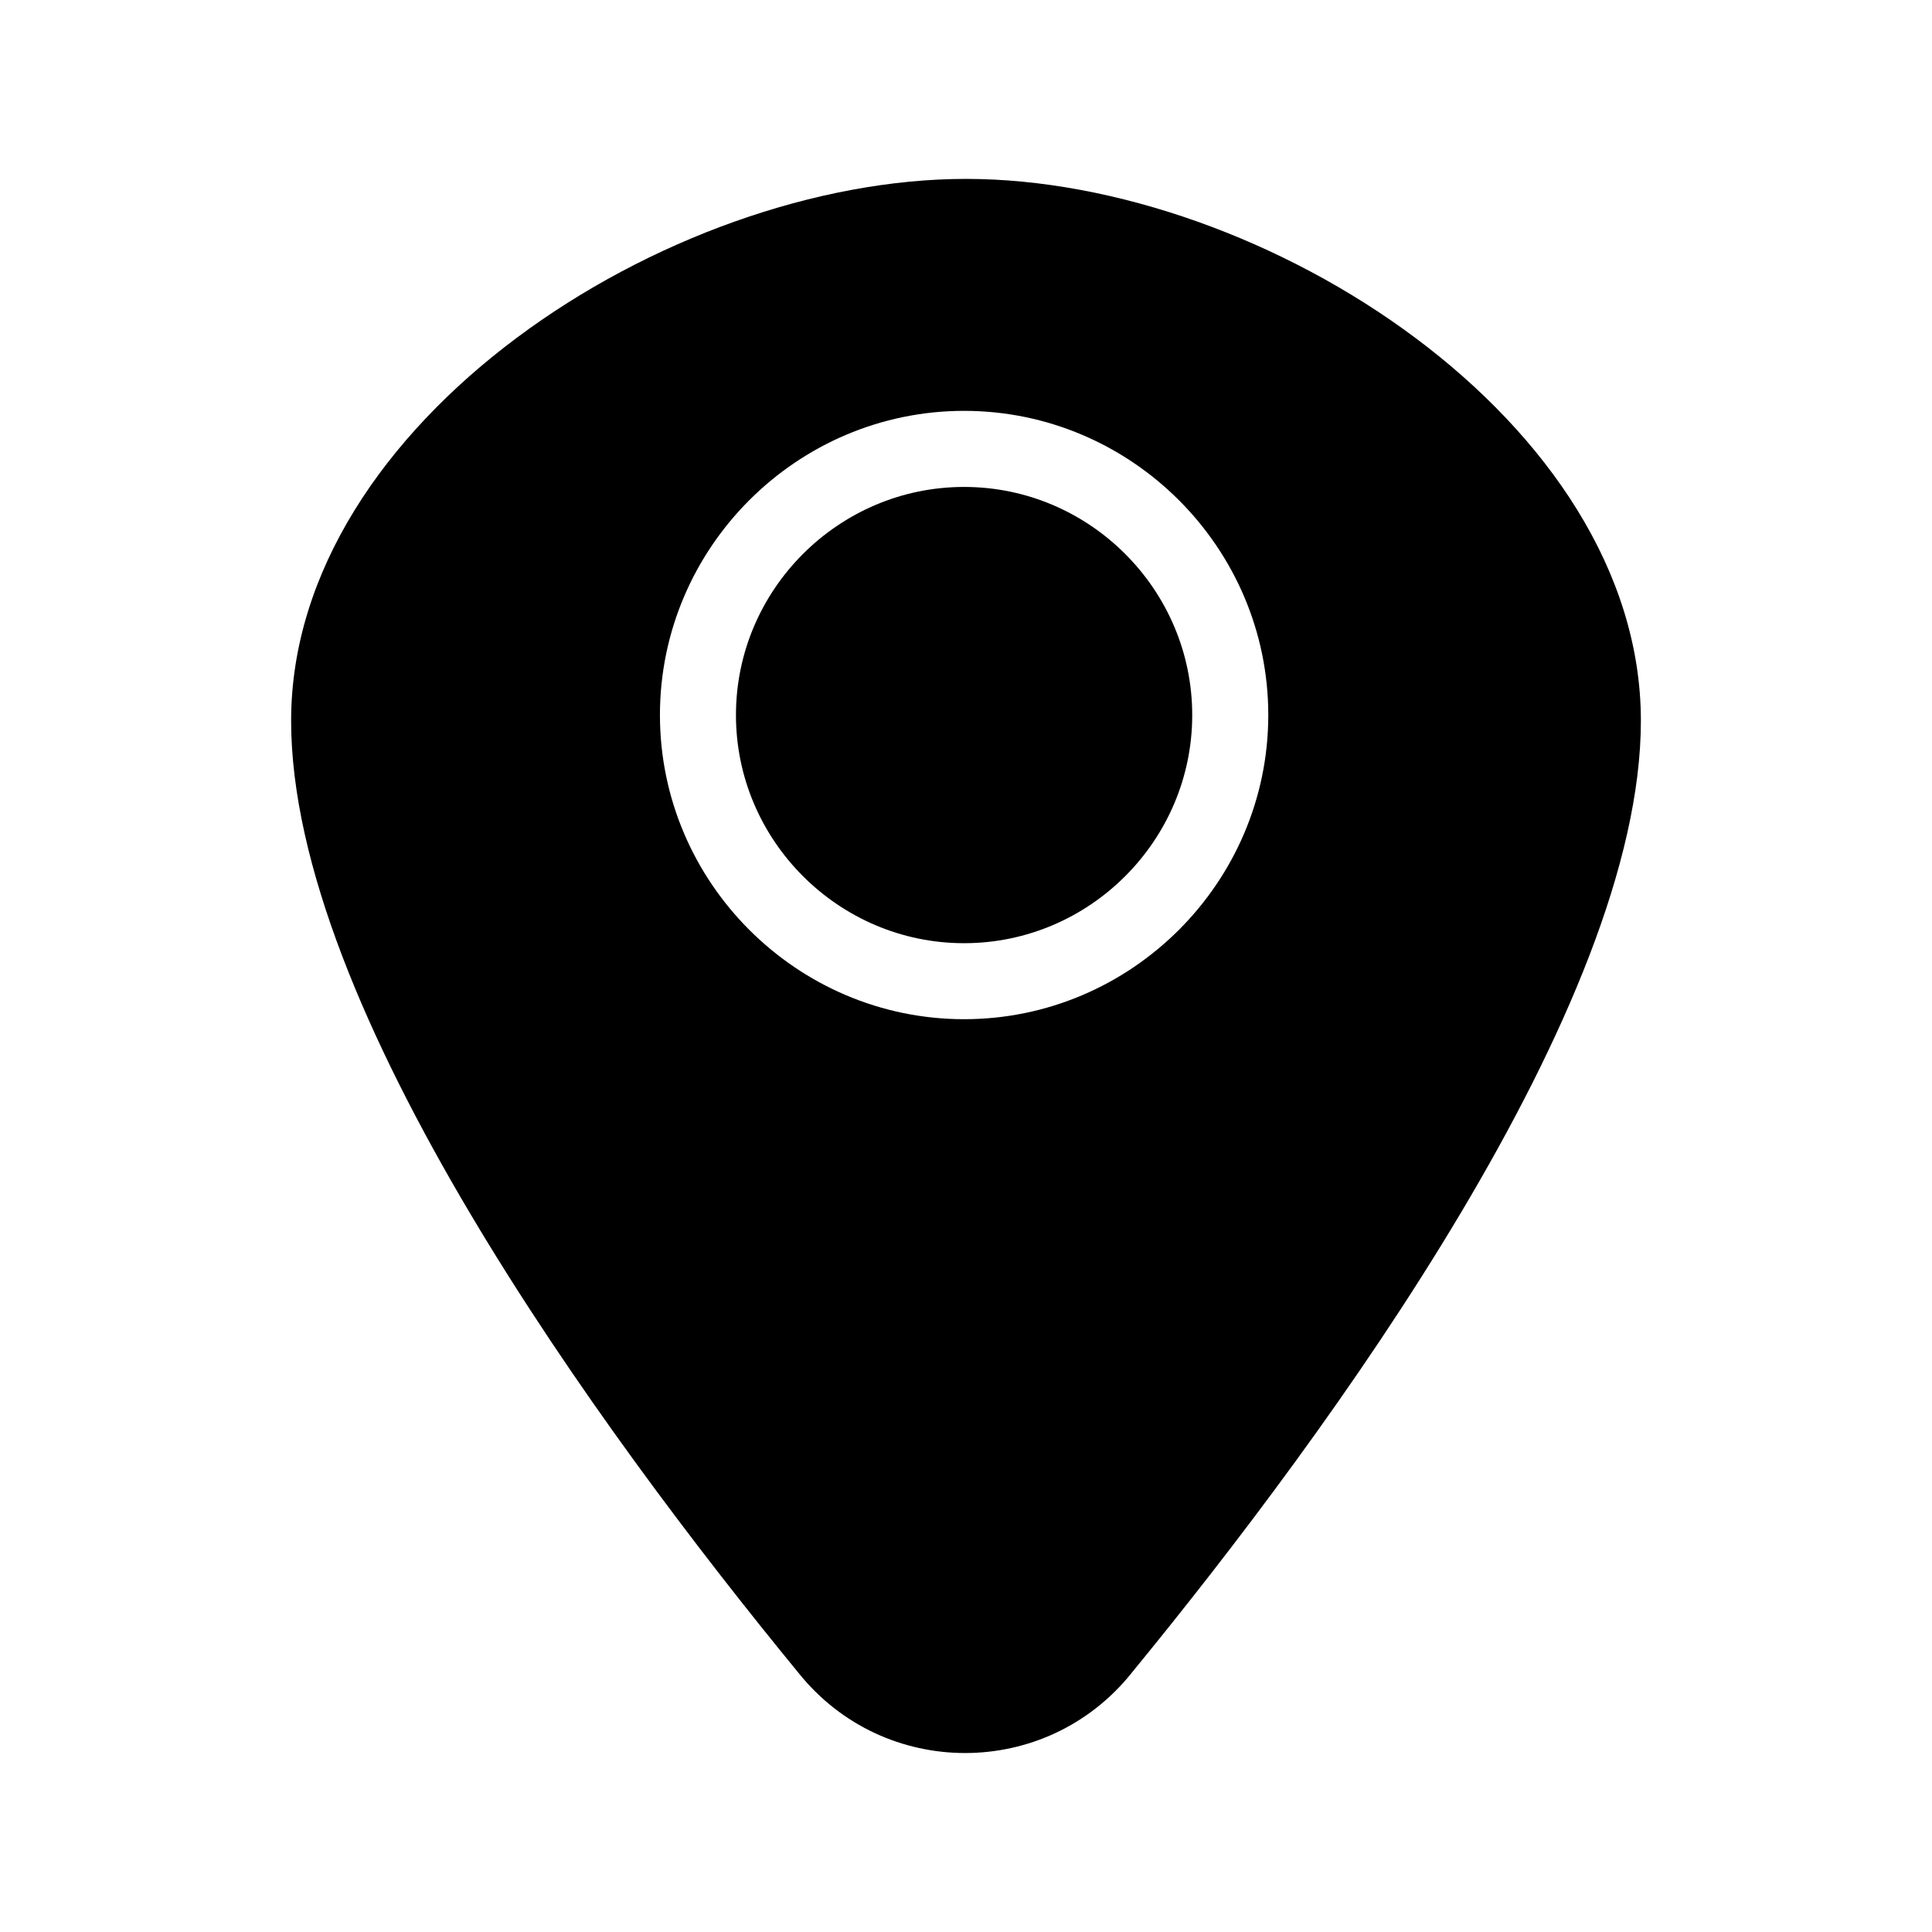<?xml version="1.0" encoding="UTF-8"?>
<!-- The Best Svg Icon site in the world: iconSvg.co, Visit us! https://iconsvg.co -->
<svg fill="#000000" width="800px" height="800px" version="1.1" viewBox="144 144 512 512" xmlns="http://www.w3.org/2000/svg">
 <g>
  <path d="m459.95 333.5c0-33.25-27.207-60.457-60.457-60.457s-60.457 27.207-60.457 60.457 27.207 60.457 60.457 60.457 60.457-27.207 60.457-60.457z"/>
  <path d="m443.83 587.41c52.898-64.488 135.02-176.84 135.02-252.41 0-79.098-99.754-143.59-178.85-143.59s-178.85 64.488-178.85 143.59c0 76.074 81.617 187.92 134.52 252.41 22.676 28.215 65.5 28.215 88.168 0zm-124.94-253.92c0-44.336 36.273-80.609 80.609-80.609 44.336 0 80.609 36.273 80.609 80.609 0 44.336-36.273 80.609-80.609 80.609-44.336 0-80.609-36.273-80.609-80.609z"/>
 </g>
</svg>